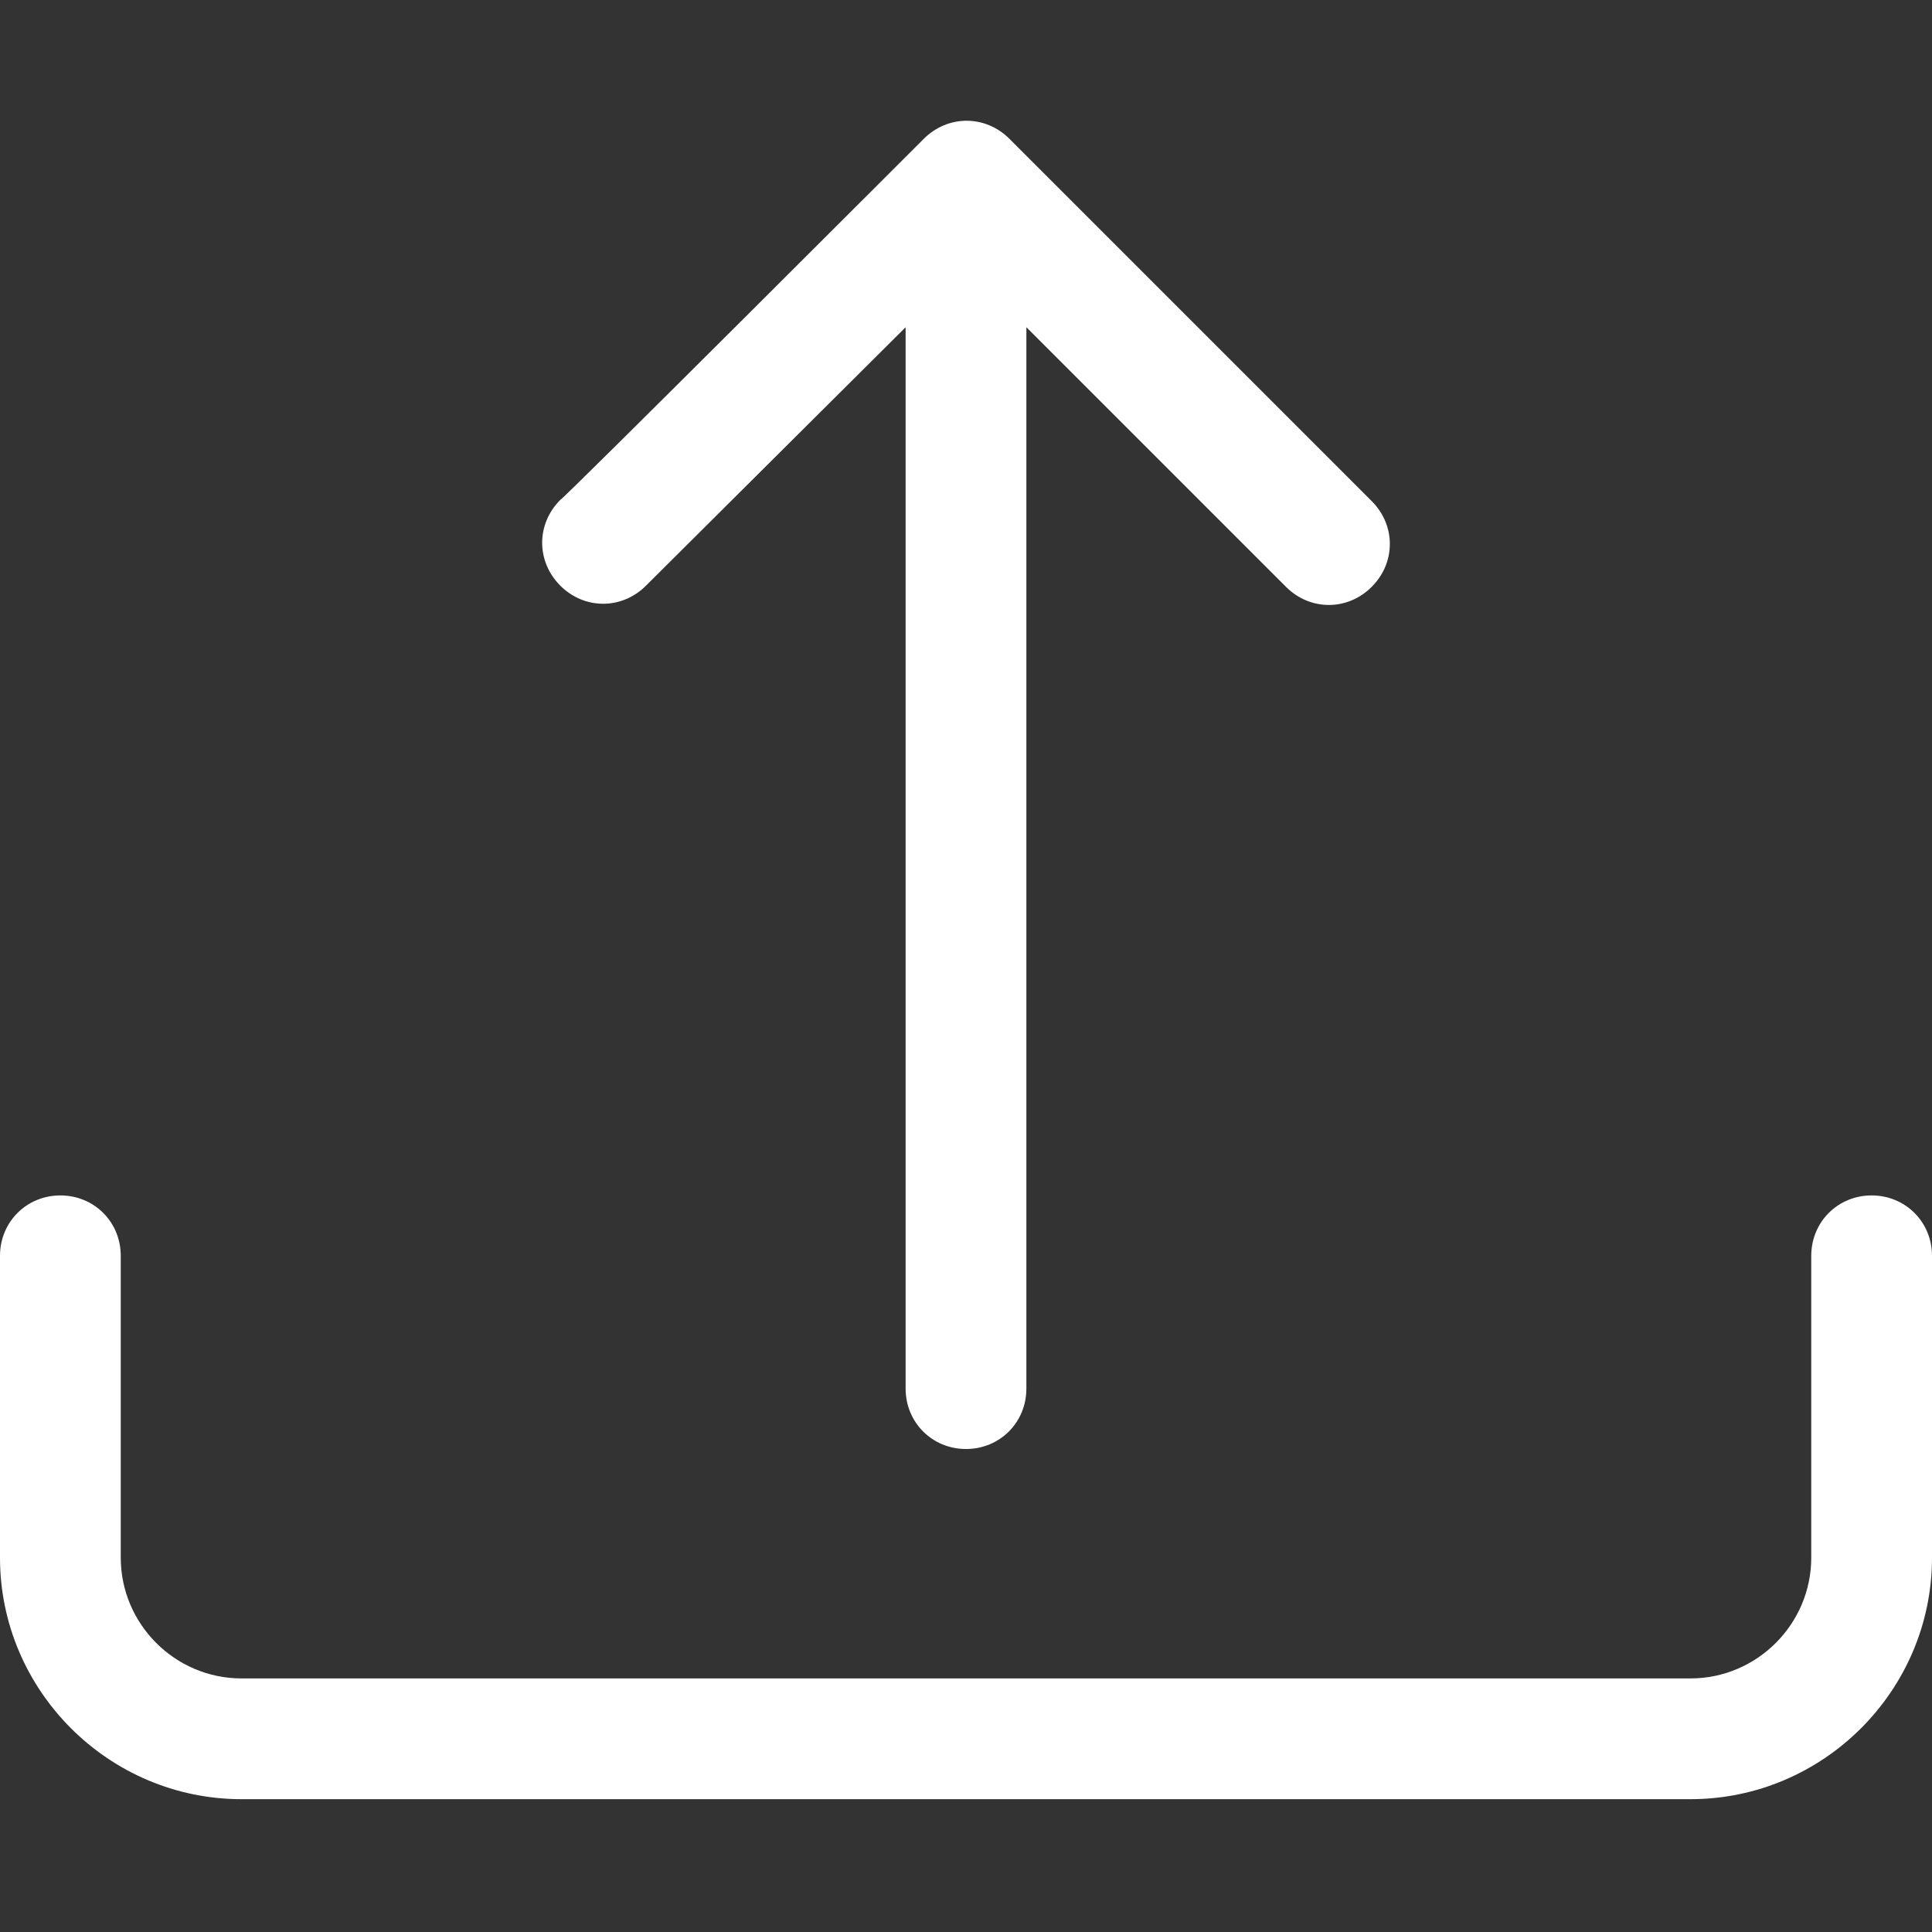 <?xml version="1.0" encoding="utf-8"?>
<!-- Generator: Adobe Illustrator 26.2.1, SVG Export Plug-In . SVG Version: 6.00 Build 0)  -->
<svg version="1.1" id="Layer_1" xmlns="http://www.w3.org/2000/svg" xmlns:xlink="http://www.w3.org/1999/xlink" x="0px" y="0px"
	 viewBox="0 0 16 16" style="enable-background:new 0 0 16 16;" xml:space="preserve">
<rect x="0" y="0" width="16" height="16" fill="#333333" stroke="none"/>
<style type="text/css">
	.st0{fill:#FFFFFF;}
</style>
<path class="st0" d="M0.5,9.9c0.28,0,0.5,0.22,0.5,0.5v2.5c0,0.55,0.45,1,1,1h12c0.55,0,1-0.45,1-1v-2.5c0-0.28,0.22-0.5,0.5-0.5
	s0.5,0.22,0.5,0.5v2.5c0,1.1-0.9,2-2,2H2c-1.1,0-2-0.9-2-2v-2.5C0,10.12,0.22,9.9,0.5,9.9z"/>
<path class="st0" d="M7.65,1.15c0.2-0.2,0.51-0.2,0.71,0c0,0,0,0,0,0l3,3c0.2,0.2,0.2,0.51,0,0.71s-0.51,0.2-0.71,0L8.5,2.71v8.79
	C8.5,11.78,8.28,12,8,12c-0.28,0-0.5-0.22-0.5-0.5V2.71L5.35,4.85c-0.2,0.2-0.51,0.2-0.71,0s-0.2-0.51,0-0.71
	C4.65,4.15,7.65,1.15,7.65,1.15z"/>
</svg>
